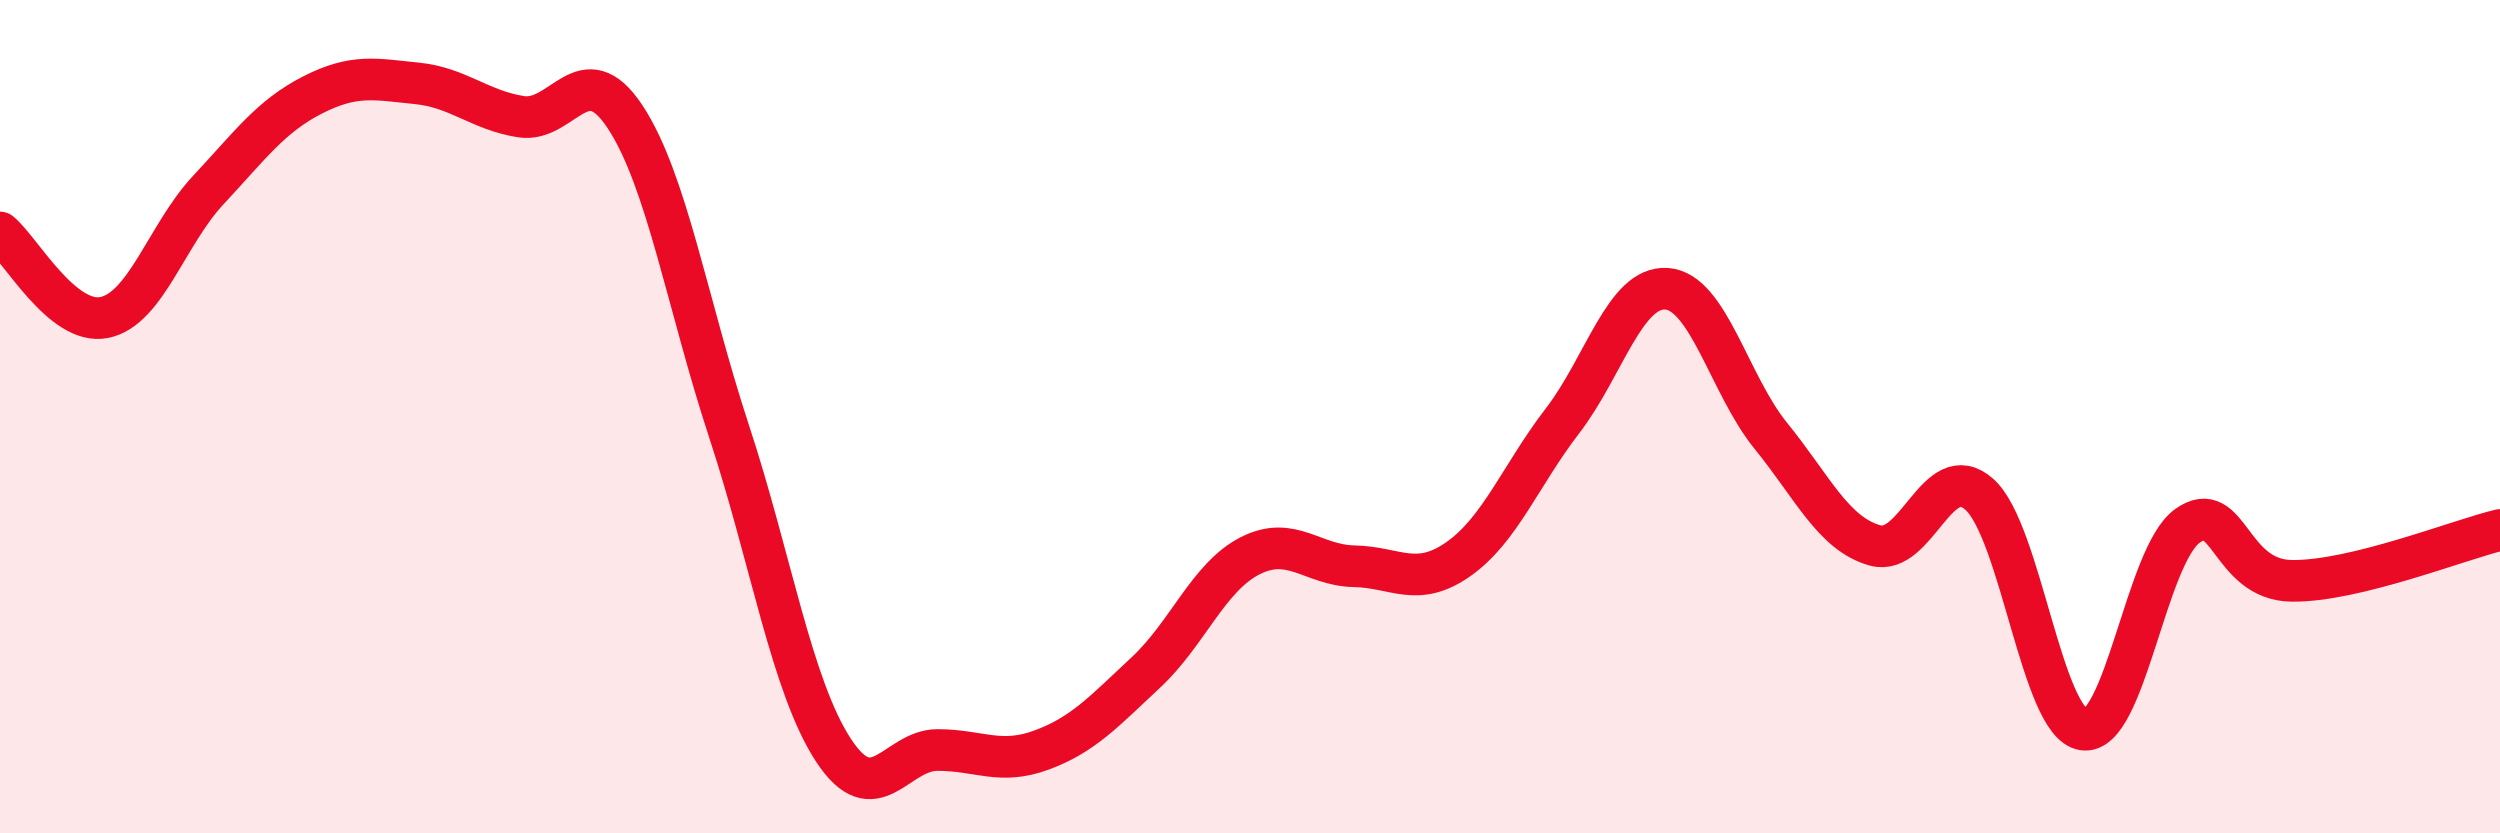 
    <svg width="60" height="20" viewBox="0 0 60 20" xmlns="http://www.w3.org/2000/svg">
      <path
        d="M 0,5.58 C 0.5,5.99 1.5,7.82 2.5,7.62 C 3.5,7.42 4,5.63 5,4.56 C 6,3.49 6.5,2.79 7.5,2.28 C 8.5,1.77 9,1.9 10,2 C 11,2.1 11.5,2.64 12.5,2.8 C 13.5,2.96 14,1.29 15,2.8 C 16,4.31 16.5,7.32 17.5,10.36 C 18.5,13.4 19,16.47 20,18 C 21,19.53 21.5,18 22.5,18 C 23.5,18 24,18.37 25,18 C 26,17.63 26.5,17.07 27.5,16.14 C 28.5,15.21 29,13.85 30,13.34 C 31,12.83 31.5,13.57 32.5,13.59 C 33.5,13.61 34,14.12 35,13.42 C 36,12.72 36.5,11.4 37.5,10.1 C 38.5,8.8 39,6.86 40,6.93 C 41,7 41.5,9.23 42.5,10.46 C 43.5,11.69 44,12.81 45,13.09 C 46,13.37 46.5,10.98 47.5,11.86 C 48.5,12.74 49,17.36 50,17.51 C 51,17.66 51.5,13.33 52.5,12.62 C 53.5,11.91 53.5,13.92 55,13.94 C 56.5,13.96 59,12.96 60,12.72L60 20L0 20Z"
        fill="#EB0A25"
        opacity="0.1"
        stroke-linecap="round"
        stroke-linejoin="round"
      />
      <path
        d="M 0,5.58 C 0.5,5.99 1.5,7.82 2.5,7.62 C 3.5,7.42 4,5.63 5,4.56 C 6,3.49 6.5,2.79 7.5,2.28 C 8.5,1.77 9,1.9 10,2 C 11,2.1 11.5,2.64 12.5,2.8 C 13.5,2.96 14,1.29 15,2.8 C 16,4.31 16.5,7.32 17.5,10.36 C 18.5,13.4 19,16.47 20,18 C 21,19.53 21.5,18 22.5,18 C 23.5,18 24,18.37 25,18 C 26,17.63 26.5,17.07 27.5,16.14 C 28.5,15.21 29,13.85 30,13.34 C 31,12.83 31.5,13.57 32.5,13.59 C 33.5,13.61 34,14.12 35,13.42 C 36,12.72 36.5,11.4 37.5,10.1 C 38.5,8.8 39,6.86 40,6.93 C 41,7 41.5,9.23 42.5,10.46 C 43.5,11.69 44,12.81 45,13.09 C 46,13.37 46.5,10.98 47.5,11.86 C 48.5,12.74 49,17.36 50,17.51 C 51,17.66 51.5,13.33 52.5,12.62 C 53.5,11.91 53.5,13.92 55,13.94 C 56.5,13.96 59,12.96 60,12.72"
        stroke="#EB0A25"
        stroke-width="1"
        fill="none"
        stroke-linecap="round"
        stroke-linejoin="round"
      />
    </svg>
  